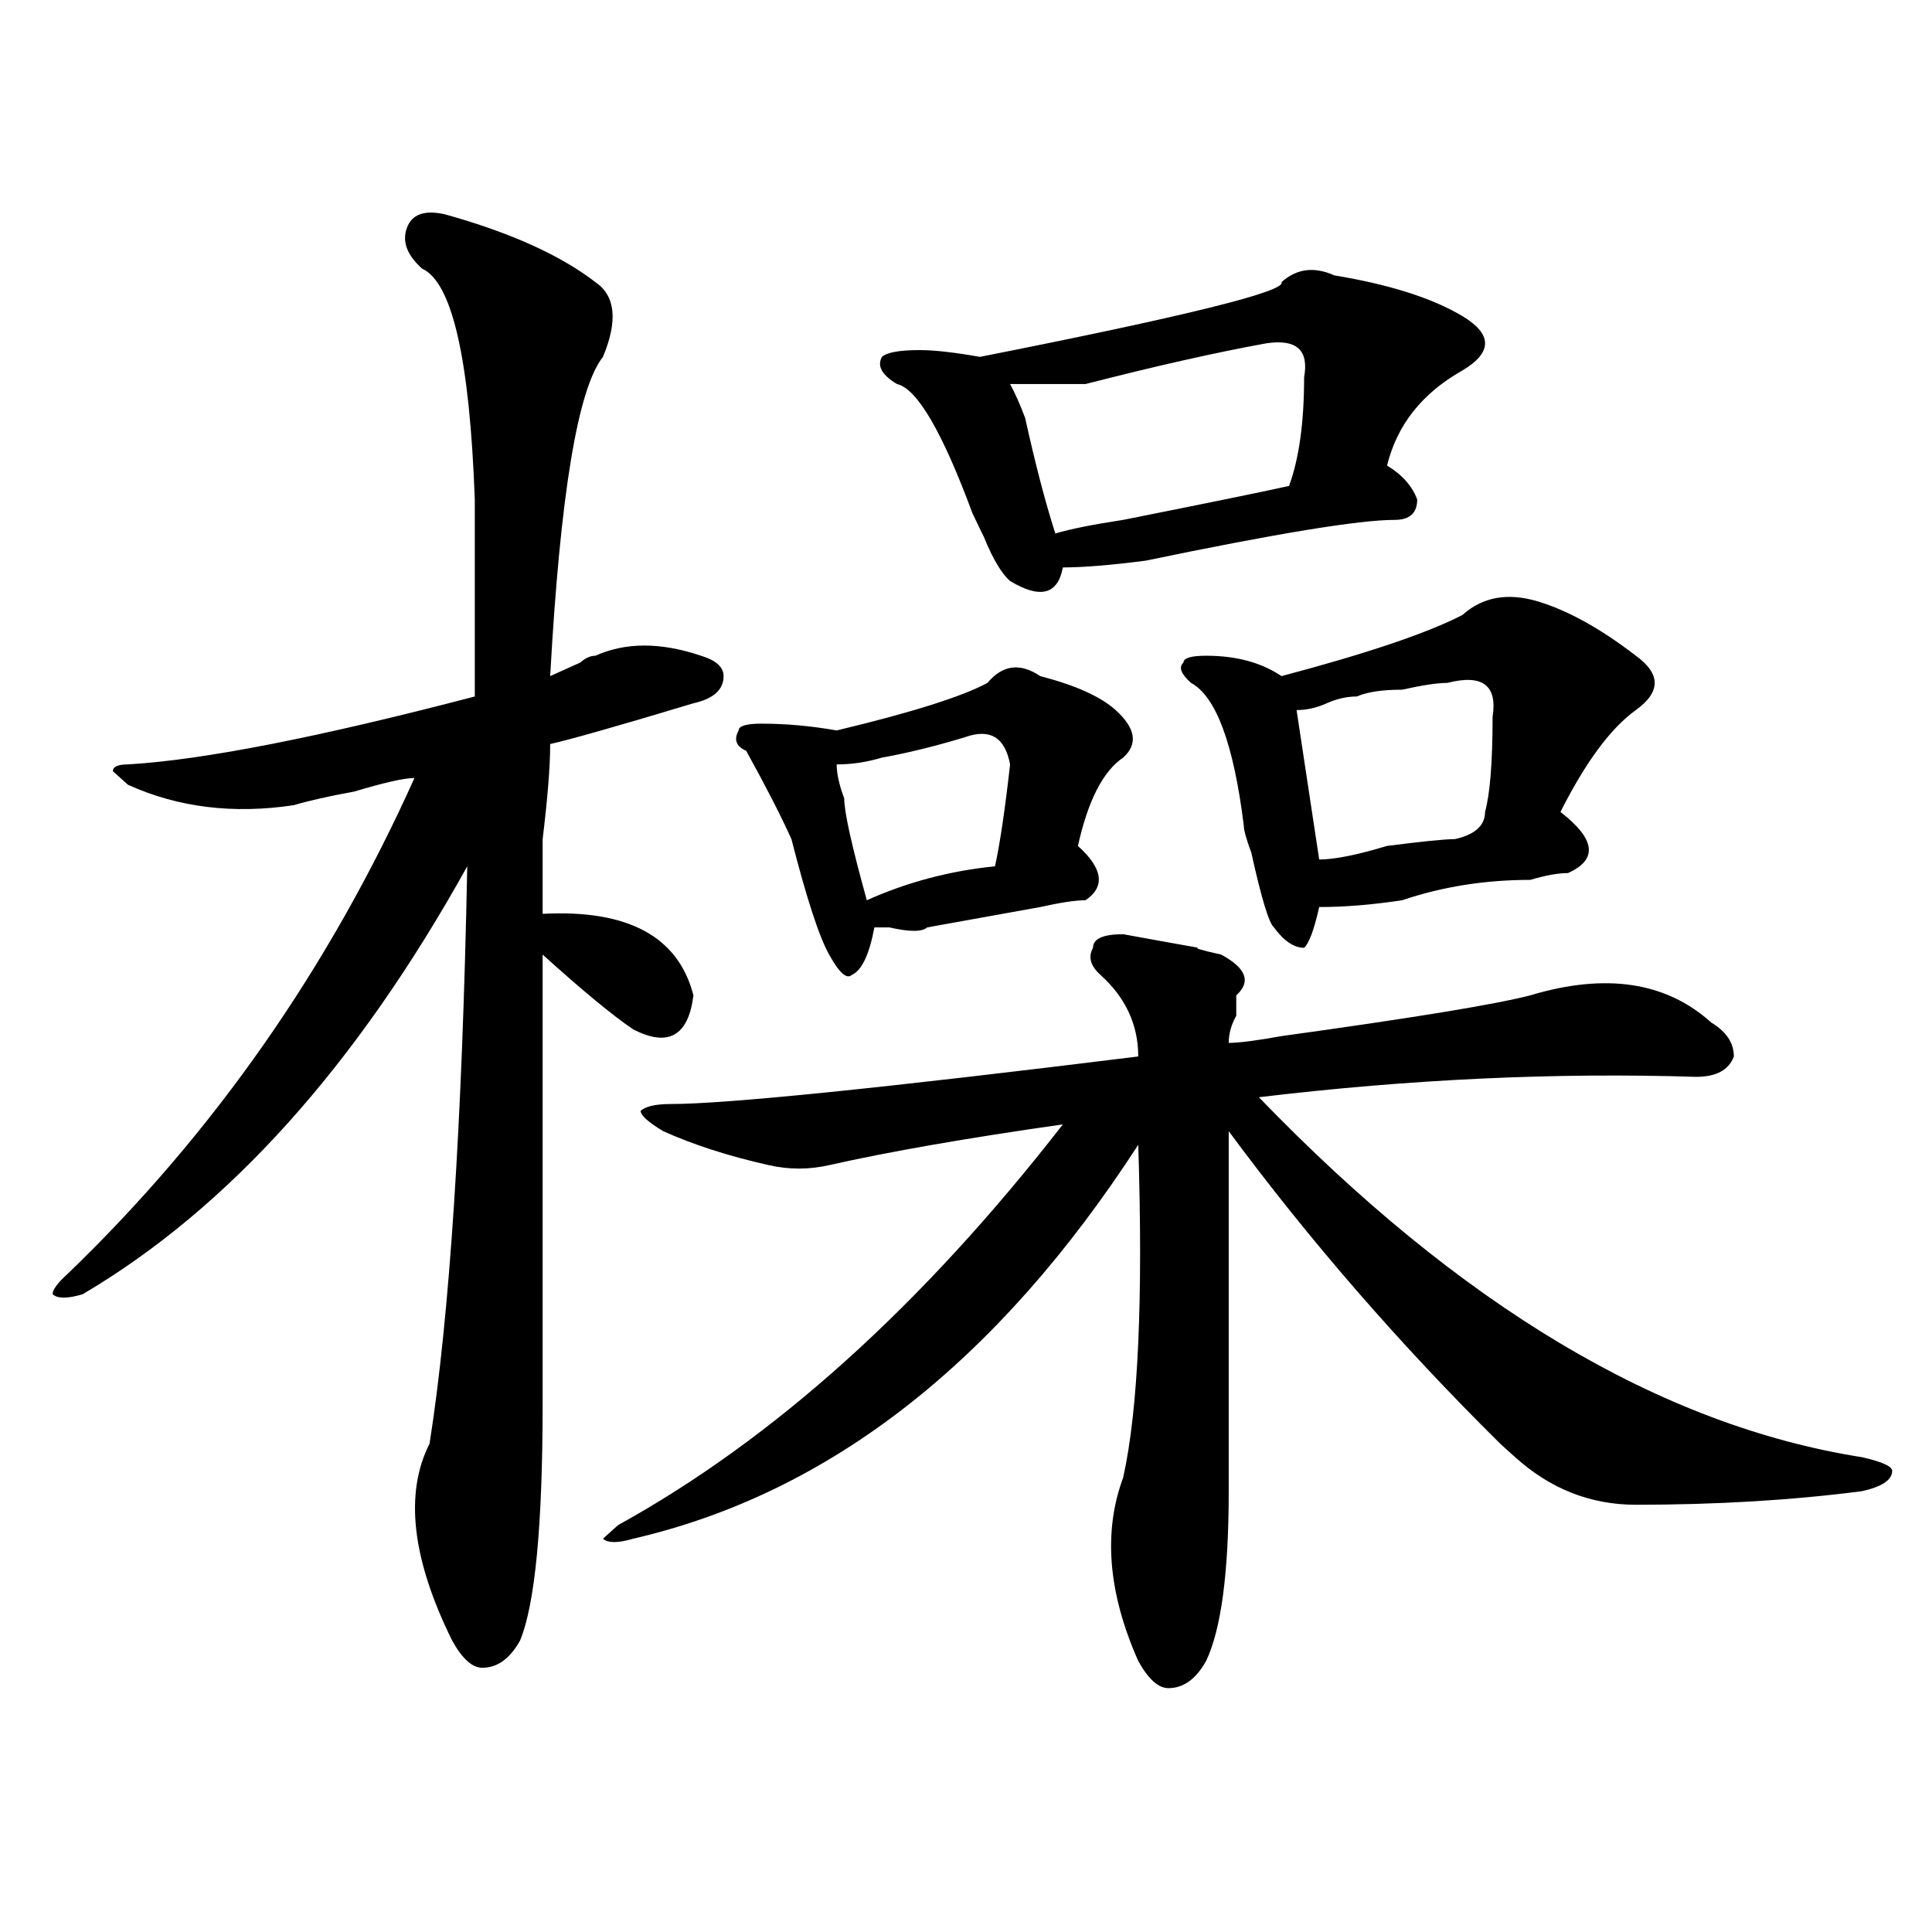 <?xml version="1.0" encoding="utf-8"?>
<!-- Generator: Adobe Illustrator 16.0.0, SVG Export Plug-In . SVG Version: 6.00 Build 0)  -->
<!DOCTYPE svg PUBLIC "-//W3C//DTD SVG 1.1//EN" "http://www.w3.org/Graphics/SVG/1.1/DTD/svg11.dtd">
<svg version="1.1" id="图层_1" xmlns="http://www.w3.org/2000/svg" xmlns:xlink="http://www.w3.org/1999/xlink" x="0px" y="0px"
	 width="1000px" height="1000px" viewBox="0 0 1000 1000" enable-background="new 0 0 1000 1000" xml:space="preserve">
<path d="M230.141,110.891c33.78,9.394,59.815,21.094,78.047,35.156c10.366,7.031,11.707,19.94,3.902,38.672
	c-13.048,16.425-22.134,71.521-27.316,165.234c5.183-2.307,10.366-4.669,15.609-7.031c2.562-2.307,5.183-3.516,7.805-3.516
	c15.609-7.031,33.78-7.031,54.633,0c7.805,2.362,11.707,5.878,11.707,10.547c0,7.031-5.243,11.756-15.609,14.063
	c-39.023,11.756-63.778,18.787-74.145,21.094c0,11.756-1.341,28.125-3.902,49.219c0,16.425,0,29.334,0,38.672
	c44.206-2.307,70.242,11.756,78.047,42.188c-2.622,21.094-13.048,26.972-31.219,17.578c-10.427-7.031-26.036-19.885-46.828-38.672
	c0,110.193,0,187.537,0,232.031c0,63.281-3.902,104.26-11.707,123.047c-5.243,9.338-11.707,14.063-19.512,14.063
	c-5.243,0-10.427-4.725-15.609-14.063c-20.853-42.188-24.755-76.135-11.707-101.953c10.366-65.588,16.89-165.234,19.512-298.828
	c-57.255,103.162-123.595,176.99-199.02,221.484c-7.805,2.362-13.048,2.362-15.609,0c0-2.307,2.562-5.822,7.805-10.547
	c75.425-72.619,135.241-158.203,179.508-256.641c-5.243,0-15.609,2.362-31.219,7.031c-13.048,2.362-23.414,4.725-31.219,7.031
	c-31.219,4.725-59.876,1.209-85.852-10.547l-7.805-7.031c0-2.307,2.562-3.516,7.805-3.516
	c39.023-2.307,98.839-14.063,179.508-35.156c0-28.125,0-62.072,0-101.953c-2.622-72.619-11.707-112.5-27.316-119.531
	c-7.805-7.031-10.427-14.063-7.805-21.094C213.19,110.891,219.714,108.584,230.141,110.891z M581.352,483.547
	c12.987,2.362,25.976,4.725,39.023,7.031c-2.622,0,1.28,1.209,11.707,3.516c12.987,7.031,15.609,14.063,7.805,21.094
	c0,2.362,0,5.878,0,10.547c-2.622,4.725-3.902,9.394-3.902,14.063c5.183,0,14.269-1.153,27.316-3.516
	c67.62-9.338,110.546-16.369,128.777-21.094c39.023-11.7,70.242-7.031,93.656,14.063c7.805,4.725,11.707,10.547,11.707,17.578
	c-2.622,7.031-9.146,10.547-19.512,10.547c-72.864-2.307-148.289,1.209-226.336,10.547
	C755.616,675.753,859.698,737.881,963.781,754.25c10.366,2.362,15.609,4.725,15.609,7.031c0,4.725-5.243,8.24-15.609,10.547
	c-36.462,4.725-75.485,7.031-117.07,7.031c-23.414,0-44.267-8.185-62.438-24.609c-2.622-2.307-5.243-4.669-7.805-7.031
	C724.397,695.693,677.569,641.75,635.984,585.5c0,82.068,0,144.141,0,186.328s-3.902,71.466-11.707,87.891
	c-5.243,9.338-11.707,14.063-19.512,14.063c-5.243,0-10.427-4.725-15.609-14.063c-15.609-35.156-18.231-66.797-7.805-94.922
	c7.805-35.156,10.366-92.56,7.805-172.266c-72.864,112.5-159.996,180.506-261.457,203.906c-7.805,2.307-13.048,2.307-15.609,0
	l7.805-7.031c80.608-44.494,157.374-113.653,230.238-207.422c-49.45,7.031-89.754,14.063-120.973,21.094
	c-10.427,2.362-20.853,2.362-31.219,0c-20.853-4.669-39.023-10.547-54.633-17.578c-7.805-4.669-11.707-8.185-11.707-10.547
	c2.562-2.307,7.805-3.516,15.609-3.516c28.597,0,109.266-8.185,241.945-24.609c0-16.369-6.524-30.432-19.512-42.188
	c-5.243-4.669-6.524-9.338-3.902-14.063C565.742,485.909,570.925,483.547,581.352,483.547z M511.109,353.469
	c7.805-9.338,16.89-10.547,27.316-3.516c18.171,4.725,31.219,10.547,39.023,17.578c10.366,9.394,11.707,17.578,3.902,24.609
	c-10.427,7.031-18.231,22.303-23.414,45.703c12.987,11.756,14.269,21.094,3.902,28.125c-5.243,0-13.048,1.209-23.414,3.516
	c-26.036,4.725-45.548,8.24-58.535,10.547c-2.622,2.362-9.146,2.362-19.512,0c-2.622,0-5.243,0-7.805,0
	c-2.622,14.063-6.524,22.303-11.707,24.609c-2.622,2.362-6.524-1.153-11.707-10.547c-5.243-9.338-11.707-29.278-19.512-59.766
	c-5.243-11.7-13.048-26.916-23.414-45.703c-5.243-2.307-6.524-5.822-3.902-10.547c0-2.307,3.902-3.516,11.707-3.516
	c12.987,0,25.976,1.209,39.023,3.516C472.086,368.74,498.062,360.5,511.109,353.469z M499.402,381.594
	c-15.609,4.725-29.938,8.24-42.926,10.547c-7.805,2.362-15.609,3.516-23.414,3.516c0,4.725,1.28,10.547,3.902,17.578
	c0,7.031,3.902,24.609,11.707,52.734c20.792-9.338,42.926-15.216,66.34-17.578c2.562-11.7,5.183-29.278,7.805-52.734
	C520.194,381.594,512.39,376.925,499.402,381.594z M690.617,142.531c28.597,4.725,50.73,11.756,66.34,21.094
	c15.609,9.394,15.609,18.787,0,28.125c-20.853,11.756-33.841,28.125-39.023,49.219c7.805,4.725,12.987,10.547,15.609,17.578
	c0,7.031-3.902,10.547-11.707,10.547c-18.231,0-61.157,7.031-128.777,21.094c-18.231,2.362-32.56,3.516-42.926,3.516
	c-2.622,14.063-11.707,16.425-27.316,7.031c-5.243-4.669-10.427-14.063-15.609-28.125c5.183,11.756,3.902,9.394-3.902-7.031
	c-15.609-42.188-28.657-64.435-39.023-66.797c-7.805-4.669-10.427-9.338-7.805-14.063c2.562-2.307,9.085-3.516,19.512-3.516
	c7.805,0,18.171,1.209,31.219,3.516c106.644-21.094,158.655-33.947,156.094-38.672C671.105,139.016,680.19,137.862,690.617,142.531z
	 M655.496,177.688c-26.036,4.725-57.255,11.756-93.656,21.094c-10.427,0-23.414,0-39.023,0c2.562,4.725,5.183,10.547,7.805,17.578
	c5.183,23.456,10.366,43.396,15.609,59.766c7.805-2.307,19.512-4.669,35.121-7.031c46.828-9.338,75.425-15.216,85.852-17.578
	c5.183-14.063,7.805-32.794,7.805-56.25C677.569,181.203,671.105,175.381,655.496,177.688z M795.98,311.281
	c15.609,4.725,32.499,14.063,50.73,28.125c12.987,9.394,12.987,18.787,0,28.125c-13.048,9.394-26.036,26.972-39.023,52.734
	c18.171,14.063,19.512,24.609,3.902,31.641c-5.243,0-11.707,1.209-19.512,3.516c-23.414,0-45.548,3.516-66.34,10.547
	c-15.609,2.362-29.938,3.516-42.926,3.516c-2.622,11.756-5.243,18.787-7.805,21.094c-5.243,0-10.427-3.516-15.609-10.547
	c-2.622-2.307-6.524-15.216-11.707-38.672c-2.622-7.031-3.902-11.7-3.902-14.063c-5.243-42.188-14.329-66.797-27.316-73.828
	c-5.243-4.669-6.524-8.185-3.902-10.547c0-2.307,3.902-3.516,11.707-3.516c15.609,0,28.597,3.516,39.023,10.547
	c44.206-11.7,75.425-22.247,93.656-31.641C767.323,308.975,780.371,306.612,795.98,311.281z M749.152,353.469
	c-5.243,0-13.048,1.209-23.414,3.516c-10.427,0-18.231,1.209-23.414,3.516c-5.243,0-10.427,1.209-15.609,3.516
	c-5.243,2.362-10.427,3.516-15.609,3.516l11.707,77.344c7.805,0,19.512-2.307,35.121-7.031c18.171-2.307,29.878-3.516,35.121-3.516
	c10.366-2.307,15.609-7.031,15.609-14.063c2.562-9.338,3.902-25.763,3.902-49.219C775.128,354.678,767.323,348.8,749.152,353.469z"
	/>
</svg>

